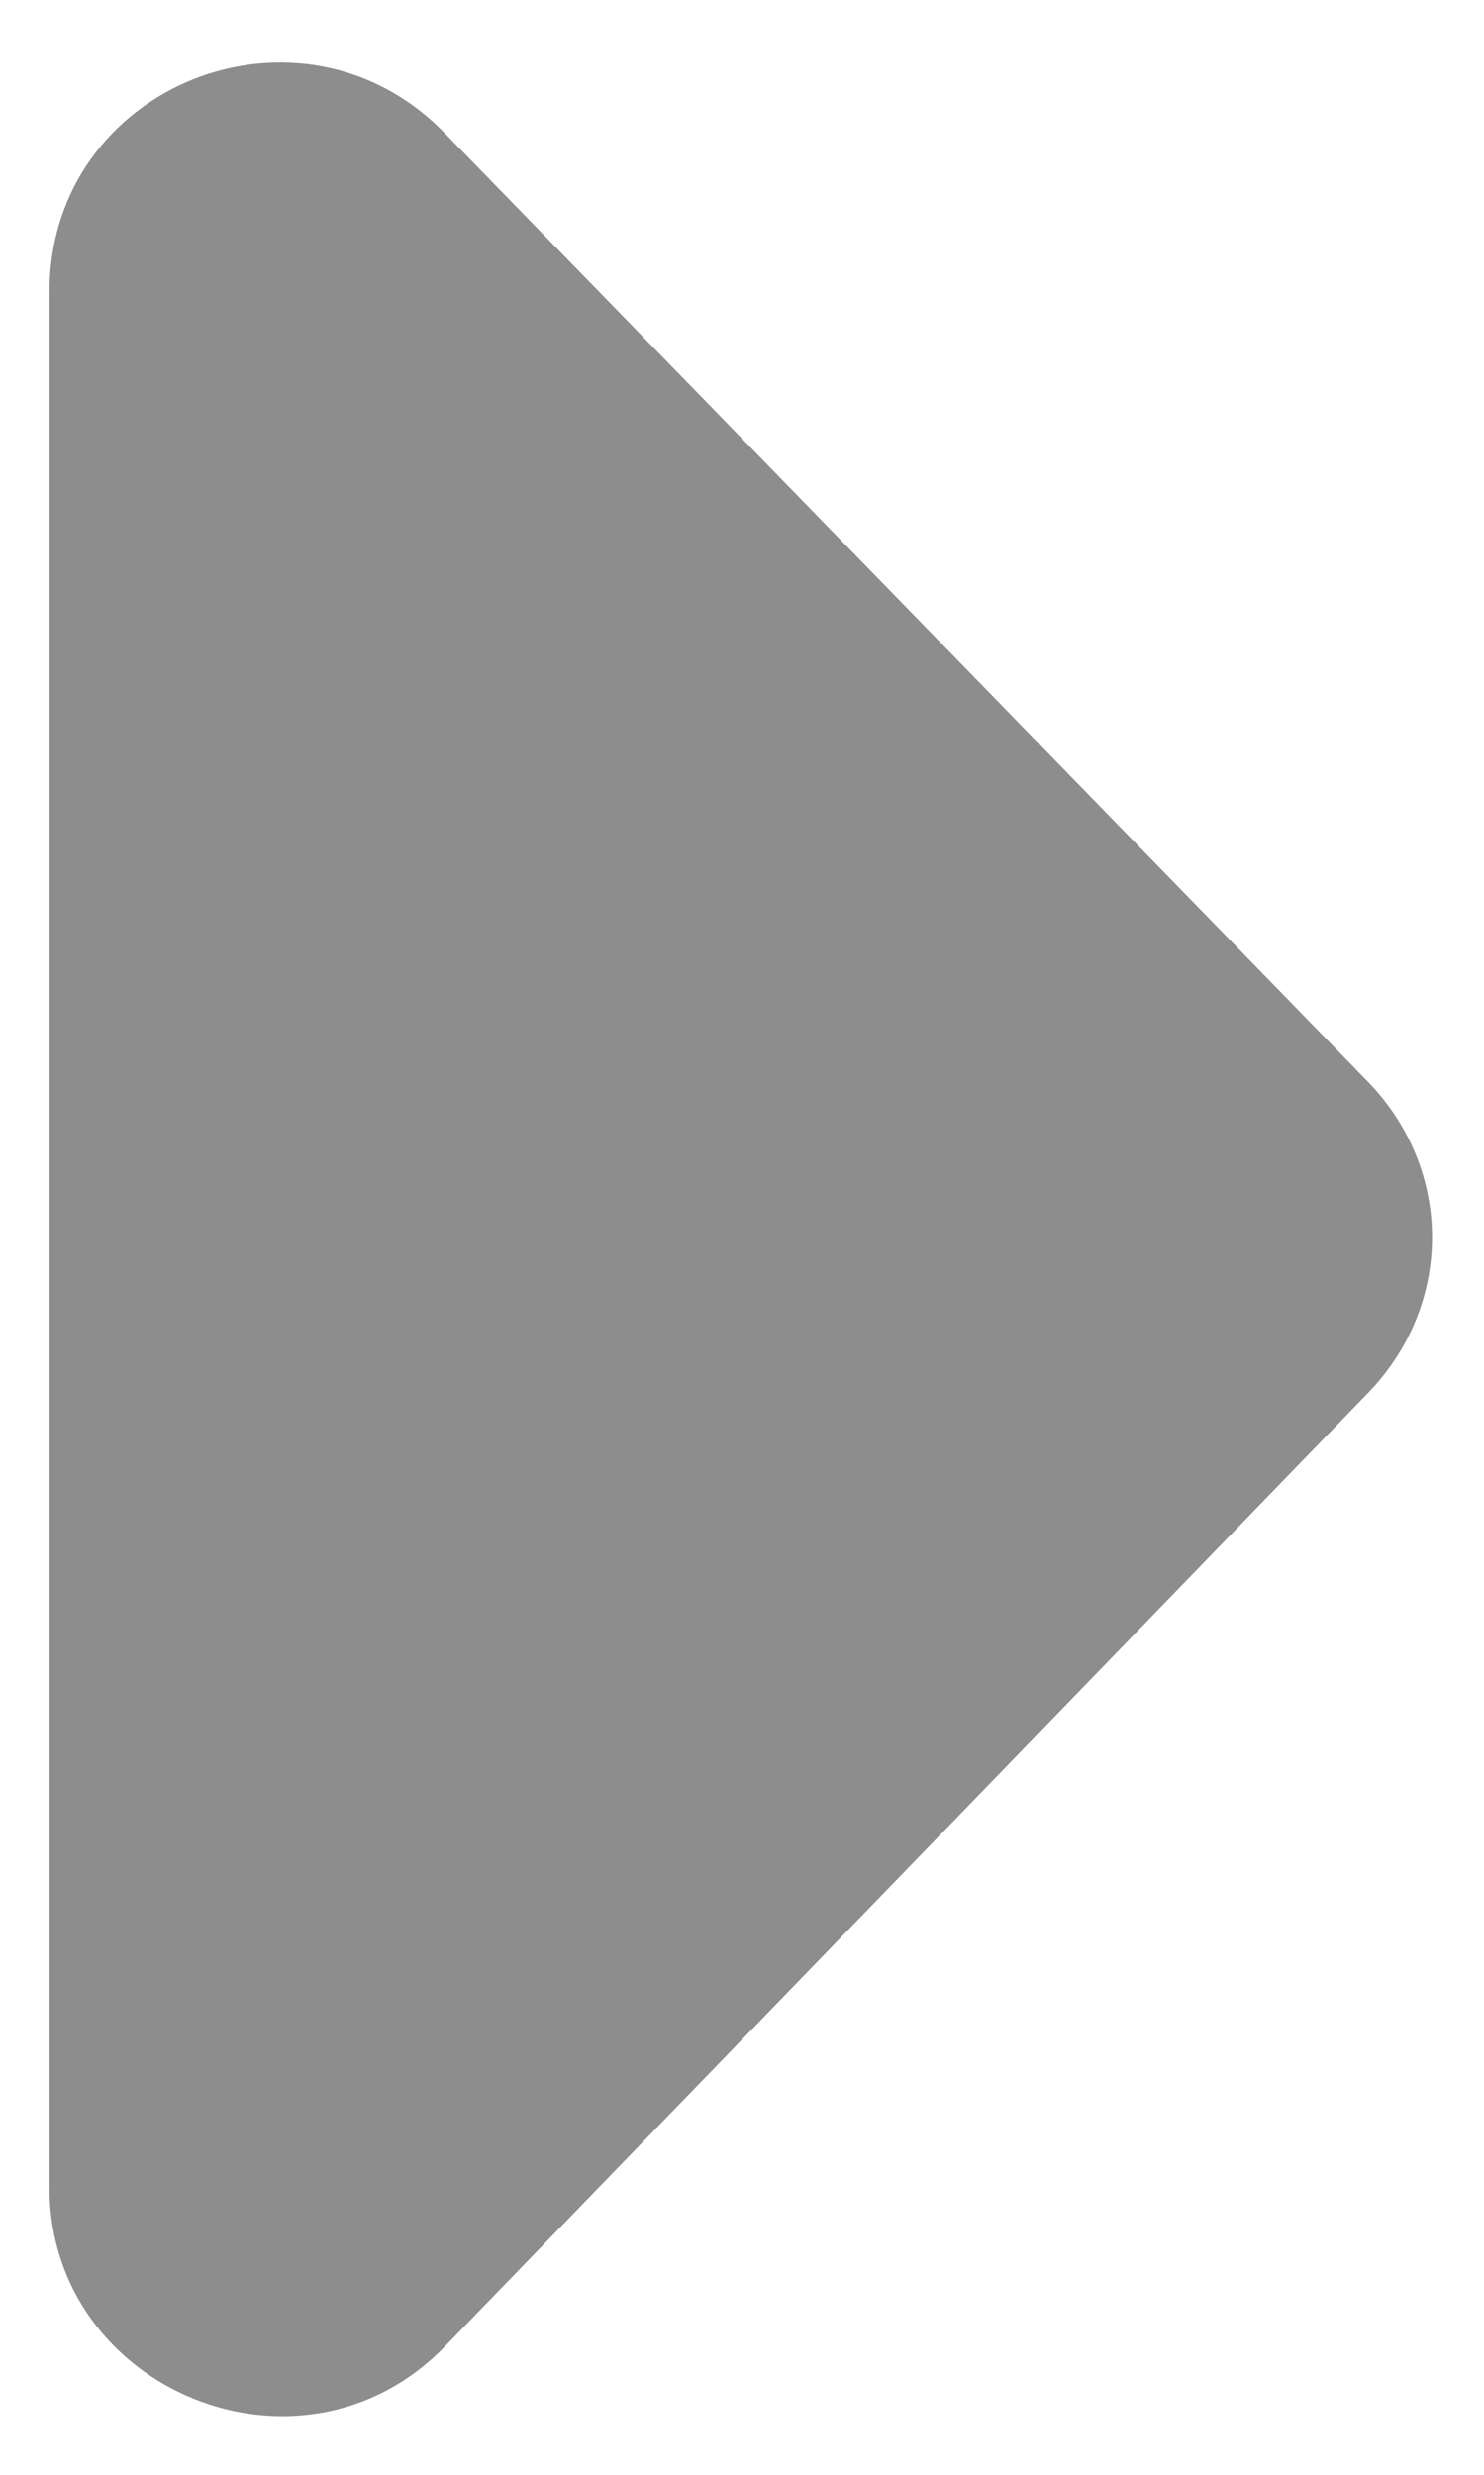 <?xml version="1.0" encoding="utf-8"?>
<!-- Generator: Adobe Illustrator 21.0.0, SVG Export Plug-In . SVG Version: 6.00 Build 0)  -->
<svg version="1.1" id="Layer_1" xmlns="http://www.w3.org/2000/svg" xmlns:xlink="http://www.w3.org/1999/xlink" x="0px" y="0px"
	 viewBox="0 0 30 50" style="enable-background:new 0 0 30 50;" xml:space="preserve">
<style type="text/css">
	.st0{fill:#8D8D8D;}
</style>
<g>
	<path class="st0" d="M27.6,28.2L9,47.4c-2.9,3-8,0.9-8-3.2V5.9c0-4.2,5.1-6.2,8-3.2l18.6,19.1C29.4,23.6,29.4,26.4,27.6,28.2z"/>
</g>
</svg>
